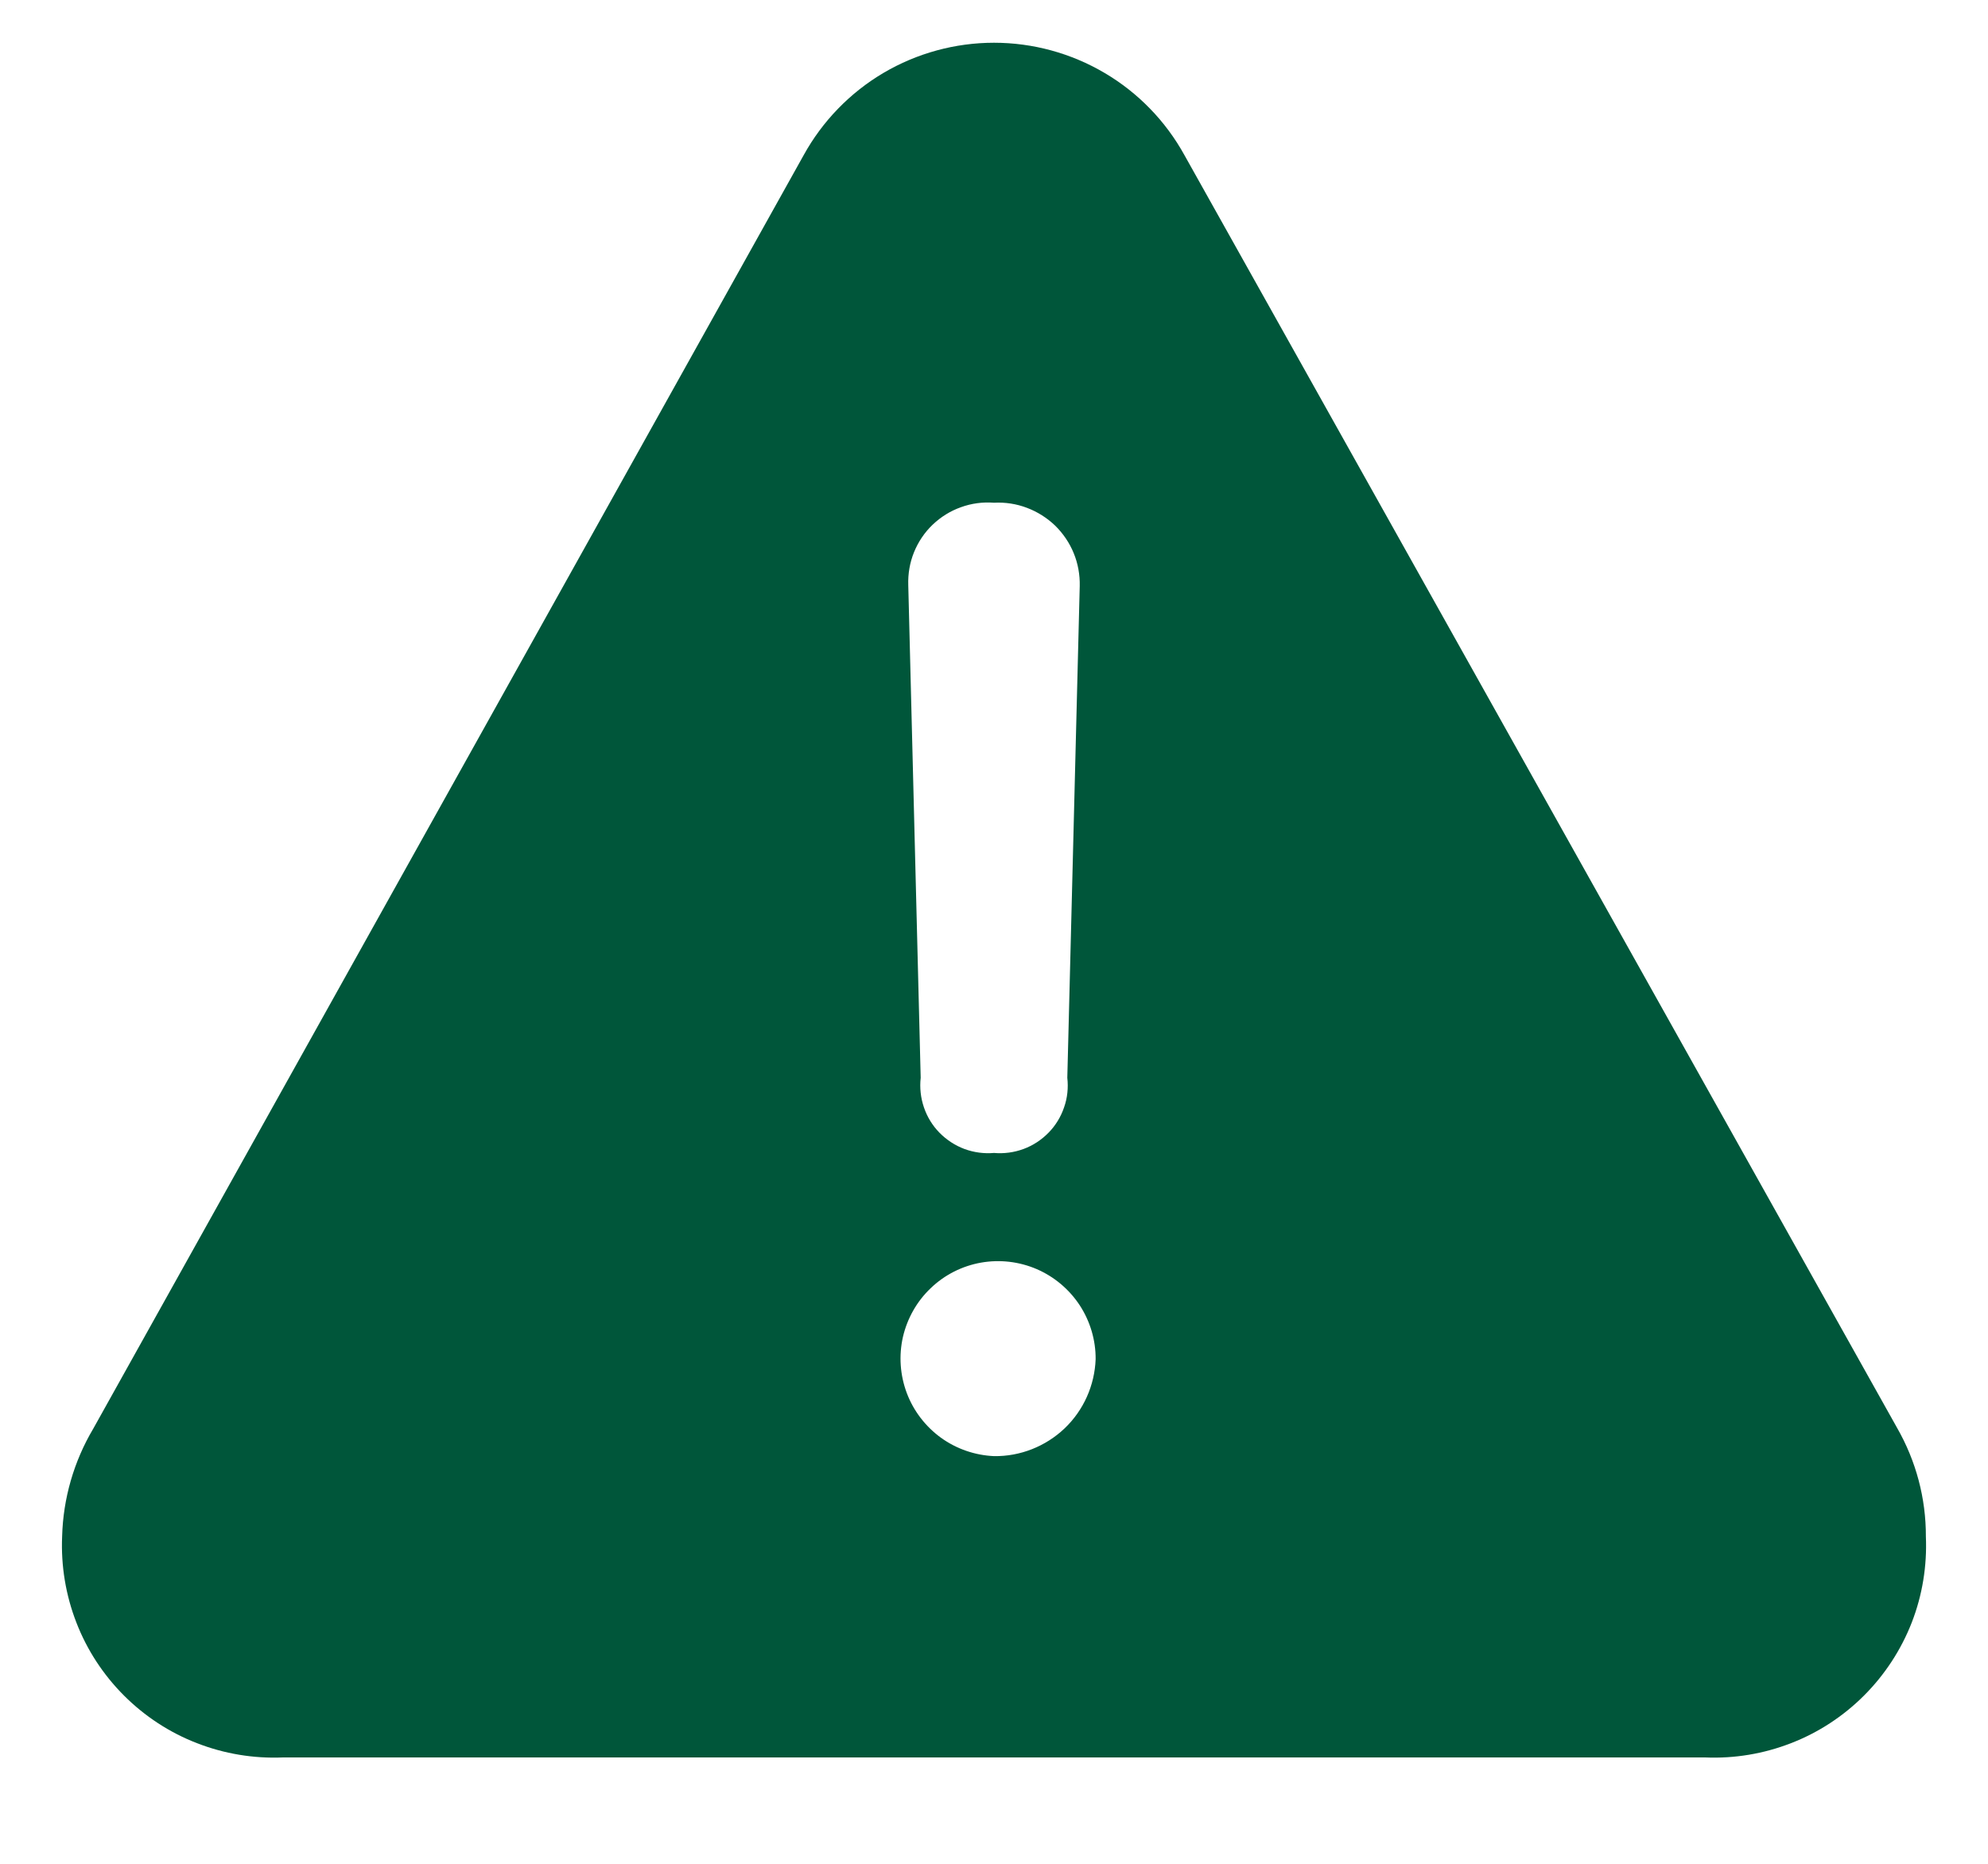 <svg width="16" height="15" viewBox="0 0 16 15" fill="none" xmlns="http://www.w3.org/2000/svg">
<path d="M2.278 14.144H13.723C13.959 14.154 14.194 14.115 14.415 14.029C14.635 13.944 14.835 13.813 15.002 13.646C15.169 13.479 15.3 13.279 15.386 13.059C15.472 12.838 15.51 12.602 15.5 12.366C15.501 12.059 15.421 11.758 15.268 11.491L9.533 1.249C9.382 0.975 9.16 0.746 8.89 0.587C8.62 0.428 8.313 0.344 8 0.344C7.687 0.344 7.38 0.428 7.11 0.587C6.841 0.746 6.619 0.975 6.468 1.249L0.75 11.499C0.594 11.762 0.508 12.061 0.5 12.366C0.49 12.602 0.529 12.838 0.615 13.059C0.7 13.279 0.831 13.479 0.998 13.646C1.165 13.813 1.365 13.944 1.585 14.029C1.806 14.115 2.041 14.154 2.278 14.144ZM8 9.279C7.92 9.286 7.838 9.275 7.762 9.247C7.687 9.219 7.618 9.174 7.561 9.116C7.505 9.059 7.462 8.989 7.436 8.912C7.41 8.836 7.401 8.754 7.41 8.674L7.31 4.709C7.307 4.619 7.322 4.529 7.356 4.445C7.39 4.361 7.441 4.285 7.506 4.223C7.572 4.16 7.649 4.112 7.734 4.082C7.819 4.051 7.91 4.039 8 4.046C8.09 4.041 8.181 4.055 8.265 4.087C8.35 4.119 8.427 4.168 8.492 4.23C8.556 4.293 8.608 4.369 8.642 4.453C8.676 4.536 8.692 4.626 8.69 4.716L8.59 8.674C8.599 8.754 8.591 8.836 8.564 8.912C8.538 8.989 8.495 9.059 8.439 9.116C8.382 9.174 8.314 9.219 8.238 9.247C8.162 9.275 8.081 9.286 8 9.279ZM8 11.719C7.846 11.712 7.698 11.661 7.573 11.571C7.448 11.48 7.352 11.355 7.298 11.211C7.244 11.067 7.233 10.91 7.267 10.76C7.302 10.61 7.379 10.473 7.491 10.367C7.602 10.26 7.743 10.189 7.894 10.162C8.046 10.135 8.202 10.153 8.344 10.214C8.485 10.275 8.605 10.376 8.69 10.505C8.774 10.634 8.819 10.785 8.818 10.939C8.81 11.15 8.721 11.35 8.568 11.496C8.415 11.641 8.211 11.722 8 11.719Z" fill="#00563A"/>
</svg>
